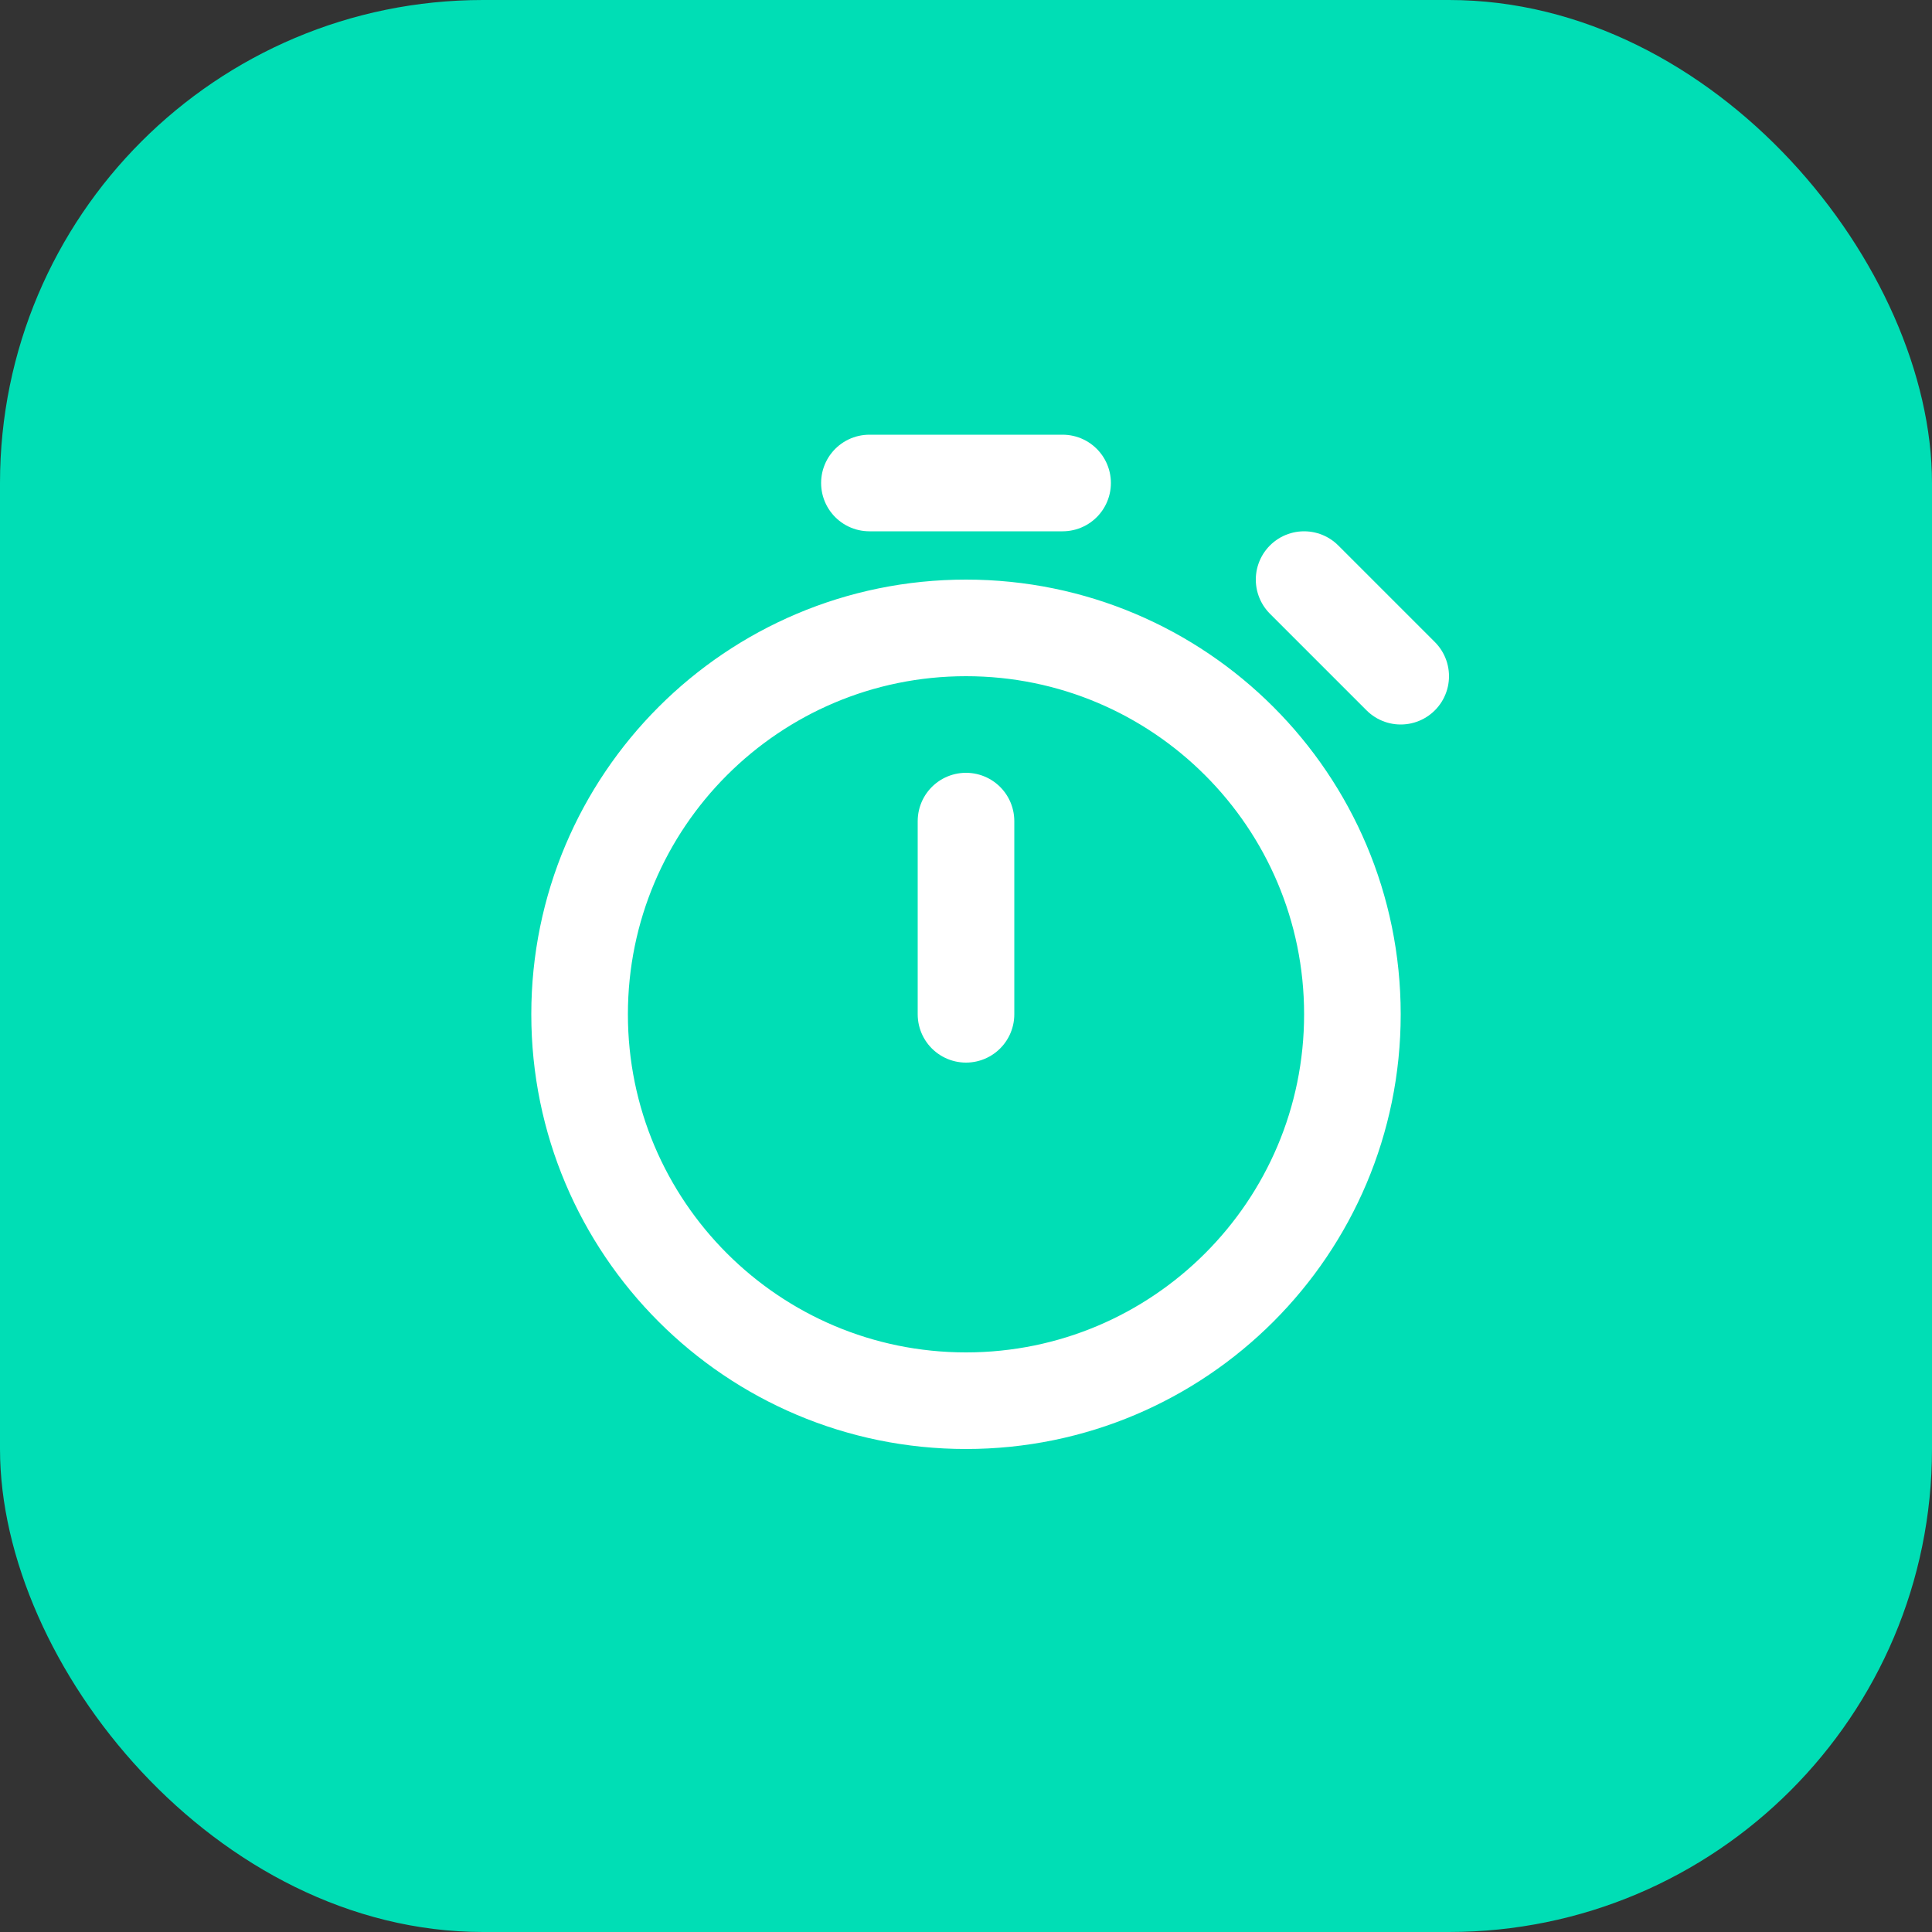 <svg xmlns="http://www.w3.org/2000/svg" fill="none" viewBox="0 0 40 40" height="40" width="40">
<rect x="0" y="0" width="40" height="40" fill="#333333" stroke="none"/>
<rect fill="#00DEB5" rx="10" height="40" width="40"></rect>
<path stroke-linejoin="round" stroke-linecap="round" stroke-width="2" stroke="white" d="M20 21V17M29 14L27 12M18 10H22M20 29C15.582 29 12 25.418 12 21C12 16.582 15.582 13 20 13C24.418 13 28 16.582 28 21C28 25.418 24.418 29 20 29Z"></path>
</svg>
